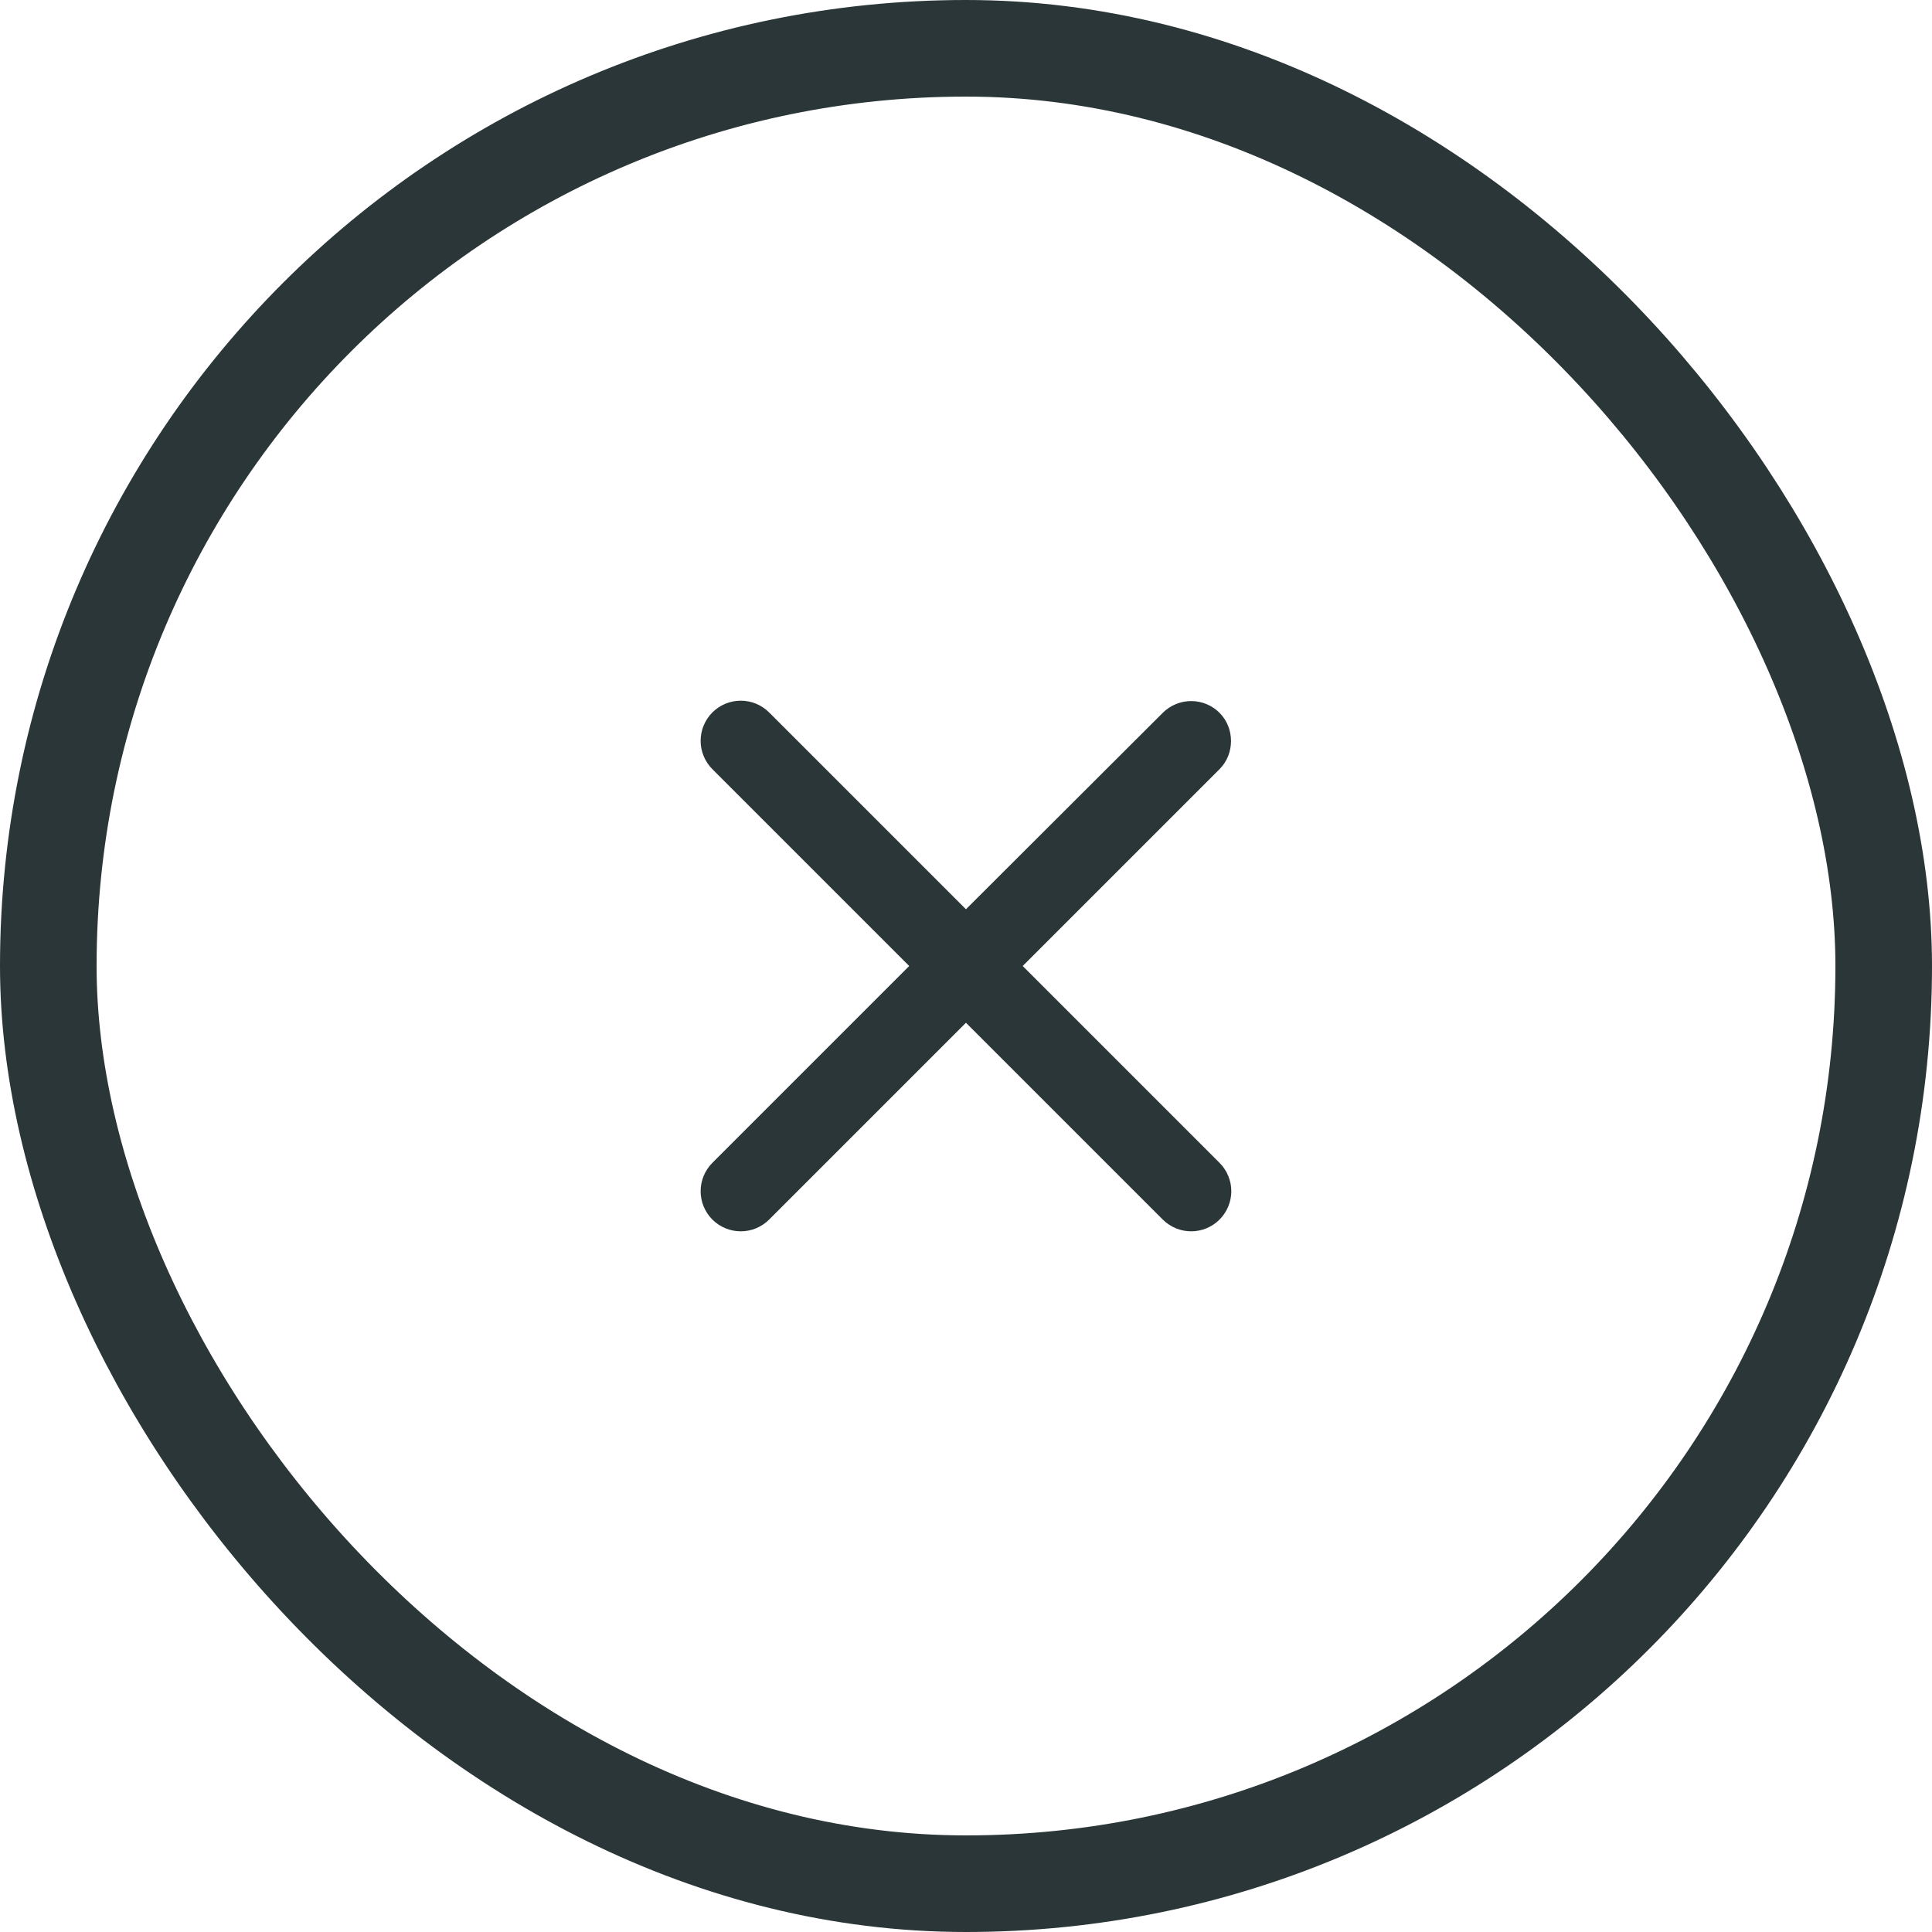<svg width="40" height="40" viewBox="0 0 40 40" fill="none" xmlns="http://www.w3.org/2000/svg">
<rect x="1" y="1" width="38" height="38" rx="19" stroke="#2B3638" stroke-width="2"/>
<path d="M25.249 14.758C25.172 14.681 25.081 14.62 24.98 14.578C24.879 14.536 24.771 14.515 24.662 14.515C24.553 14.515 24.445 14.536 24.344 14.578C24.243 14.62 24.151 14.681 24.074 14.758L19.999 18.825L15.924 14.75C15.847 14.673 15.755 14.612 15.655 14.57C15.554 14.528 15.446 14.507 15.337 14.507C15.228 14.507 15.12 14.528 15.019 14.57C14.918 14.612 14.826 14.673 14.749 14.75C14.672 14.827 14.611 14.919 14.569 15.02C14.527 15.12 14.506 15.228 14.506 15.338C14.506 15.447 14.527 15.555 14.569 15.655C14.611 15.756 14.672 15.848 14.749 15.925L18.824 20L14.749 24.075C14.672 24.152 14.611 24.244 14.569 24.345C14.527 24.445 14.506 24.553 14.506 24.663C14.506 24.772 14.527 24.88 14.569 24.98C14.611 25.081 14.672 25.173 14.749 25.25C14.826 25.327 14.918 25.388 15.019 25.43C15.12 25.472 15.228 25.493 15.337 25.493C15.446 25.493 15.554 25.472 15.655 25.43C15.755 25.388 15.847 25.327 15.924 25.25L19.999 21.175L24.074 25.25C24.151 25.327 24.243 25.388 24.344 25.43C24.445 25.472 24.553 25.493 24.662 25.493C24.771 25.493 24.879 25.472 24.98 25.43C25.081 25.388 25.172 25.327 25.249 25.25C25.326 25.173 25.388 25.081 25.429 24.98C25.471 24.88 25.493 24.772 25.493 24.663C25.493 24.553 25.471 24.445 25.429 24.345C25.388 24.244 25.326 24.152 25.249 24.075L21.174 20L25.249 15.925C25.566 15.608 25.566 15.075 25.249 14.758Z" fill="#2B3638"/>
</svg>